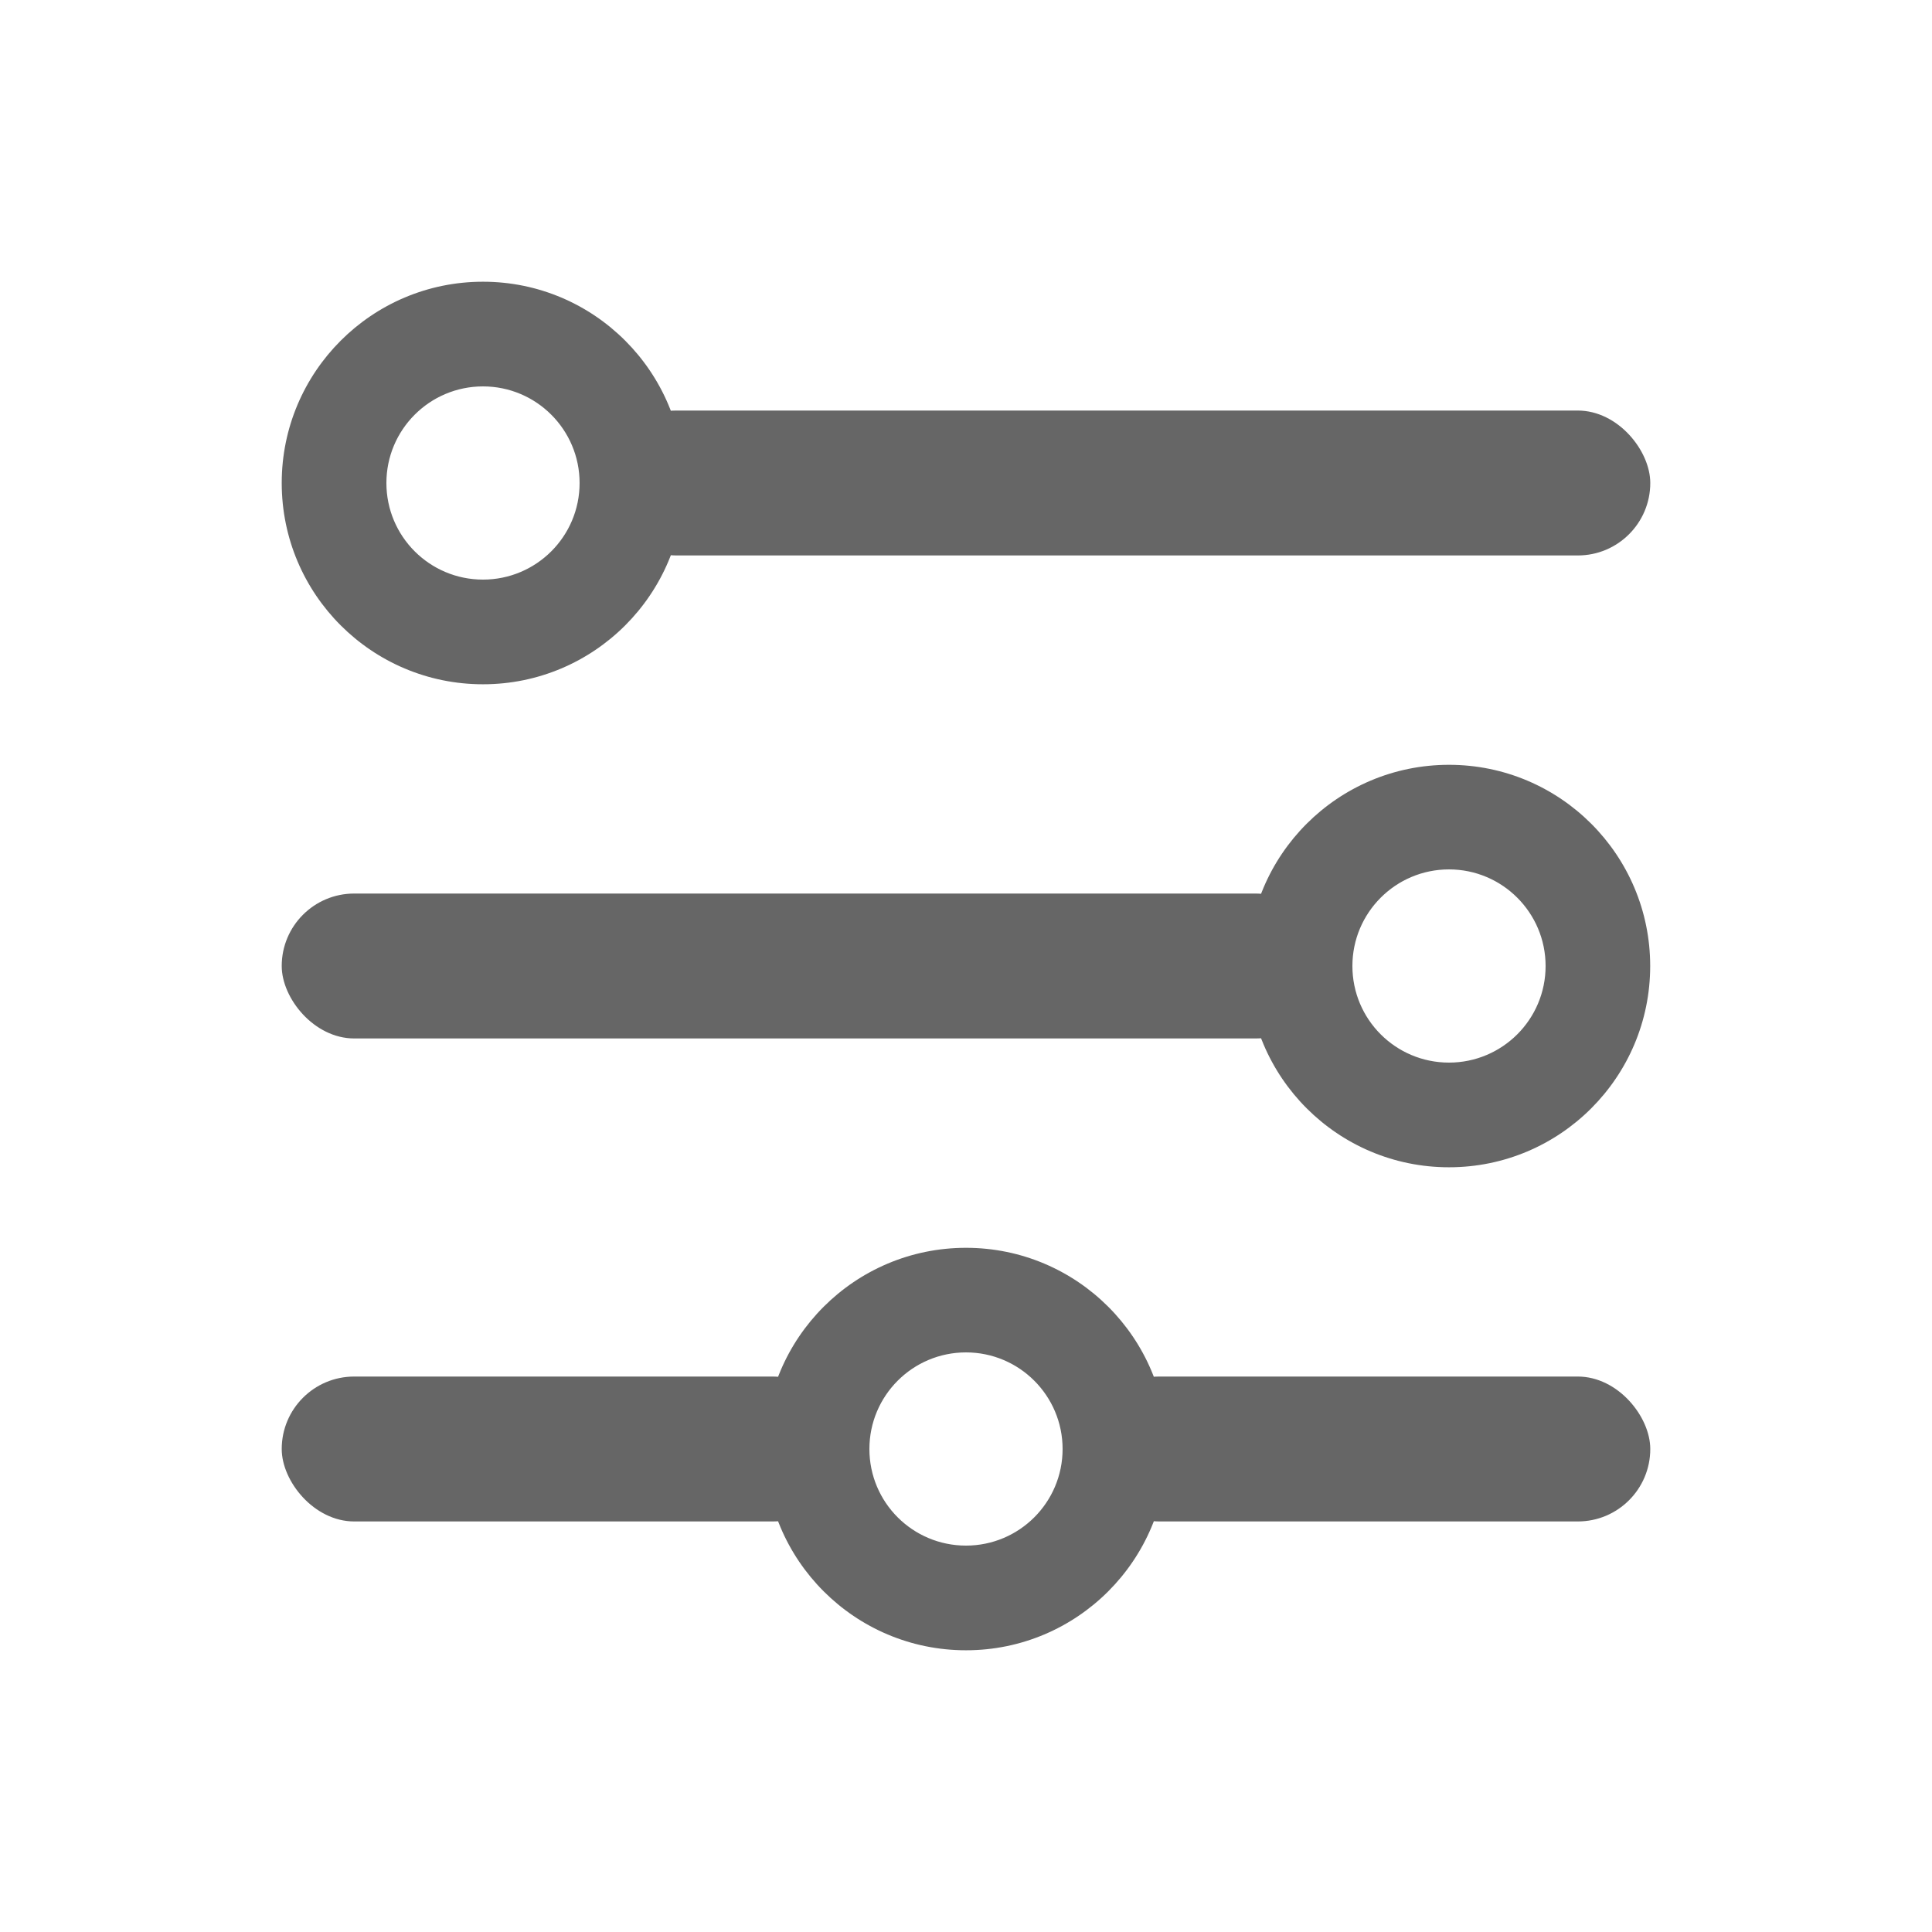 <svg width="22" height="22" viewBox="0 0 22 22" fill="none" xmlns="http://www.w3.org/2000/svg">
<rect opacity="0.01" width="22" height="22" fill="#D8D8D8"/>
<rect x="6.875" y="4.675" width="11.917" height="1.65" rx="0.825" fill="#666666"/>
<rect x="3.208" y="10.175" width="11.917" height="1.65" rx="0.825" fill="#666666"/>
<rect x="3.208" y="15.675" width="6.417" height="1.65" rx="0.825" fill="#666666"/>
<rect x="12.375" y="15.675" width="6.417" height="1.65" rx="0.825" fill="#666666"/>
<path fill-rule="evenodd" clip-rule="evenodd" d="M7.791 5.5C7.791 4.235 6.765 3.208 5.5 3.208C4.234 3.208 3.208 4.235 3.208 5.5C3.208 6.766 4.234 7.792 5.5 7.792C6.765 7.792 7.791 6.766 7.791 5.5ZM4.4 5.5C4.4 4.893 4.892 4.4 5.5 4.4C6.107 4.4 6.6 4.893 6.6 5.5C6.6 6.108 6.107 6.6 5.5 6.6C4.892 6.6 4.4 6.108 4.4 5.5Z" fill="#666666"/>
<path fill-rule="evenodd" clip-rule="evenodd" d="M18.791 11C18.791 9.735 17.765 8.709 16.5 8.709C15.234 8.709 14.208 9.735 14.208 11C14.208 12.266 15.234 13.292 16.5 13.292C17.765 13.292 18.791 12.266 18.791 11ZM15.4 11C15.4 10.393 15.892 9.9 16.5 9.9C17.107 9.9 17.6 10.393 17.6 11C17.6 11.608 17.107 12.1 16.5 12.1C15.892 12.1 15.4 11.608 15.4 11Z" fill="#666666"/>
<path fill-rule="evenodd" clip-rule="evenodd" d="M13.291 16.5C13.291 15.235 12.265 14.209 11 14.209C9.734 14.209 8.708 15.235 8.708 16.5C8.708 17.766 9.734 18.792 11 18.792C12.265 18.792 13.291 17.766 13.291 16.5ZM9.9 16.5C9.9 15.893 10.392 15.4 11 15.4C11.607 15.4 12.1 15.893 12.1 16.5C12.1 17.108 11.607 17.6 11 17.6C10.392 17.6 9.9 17.108 9.9 16.5Z" fill="#666666"/>
</svg>
